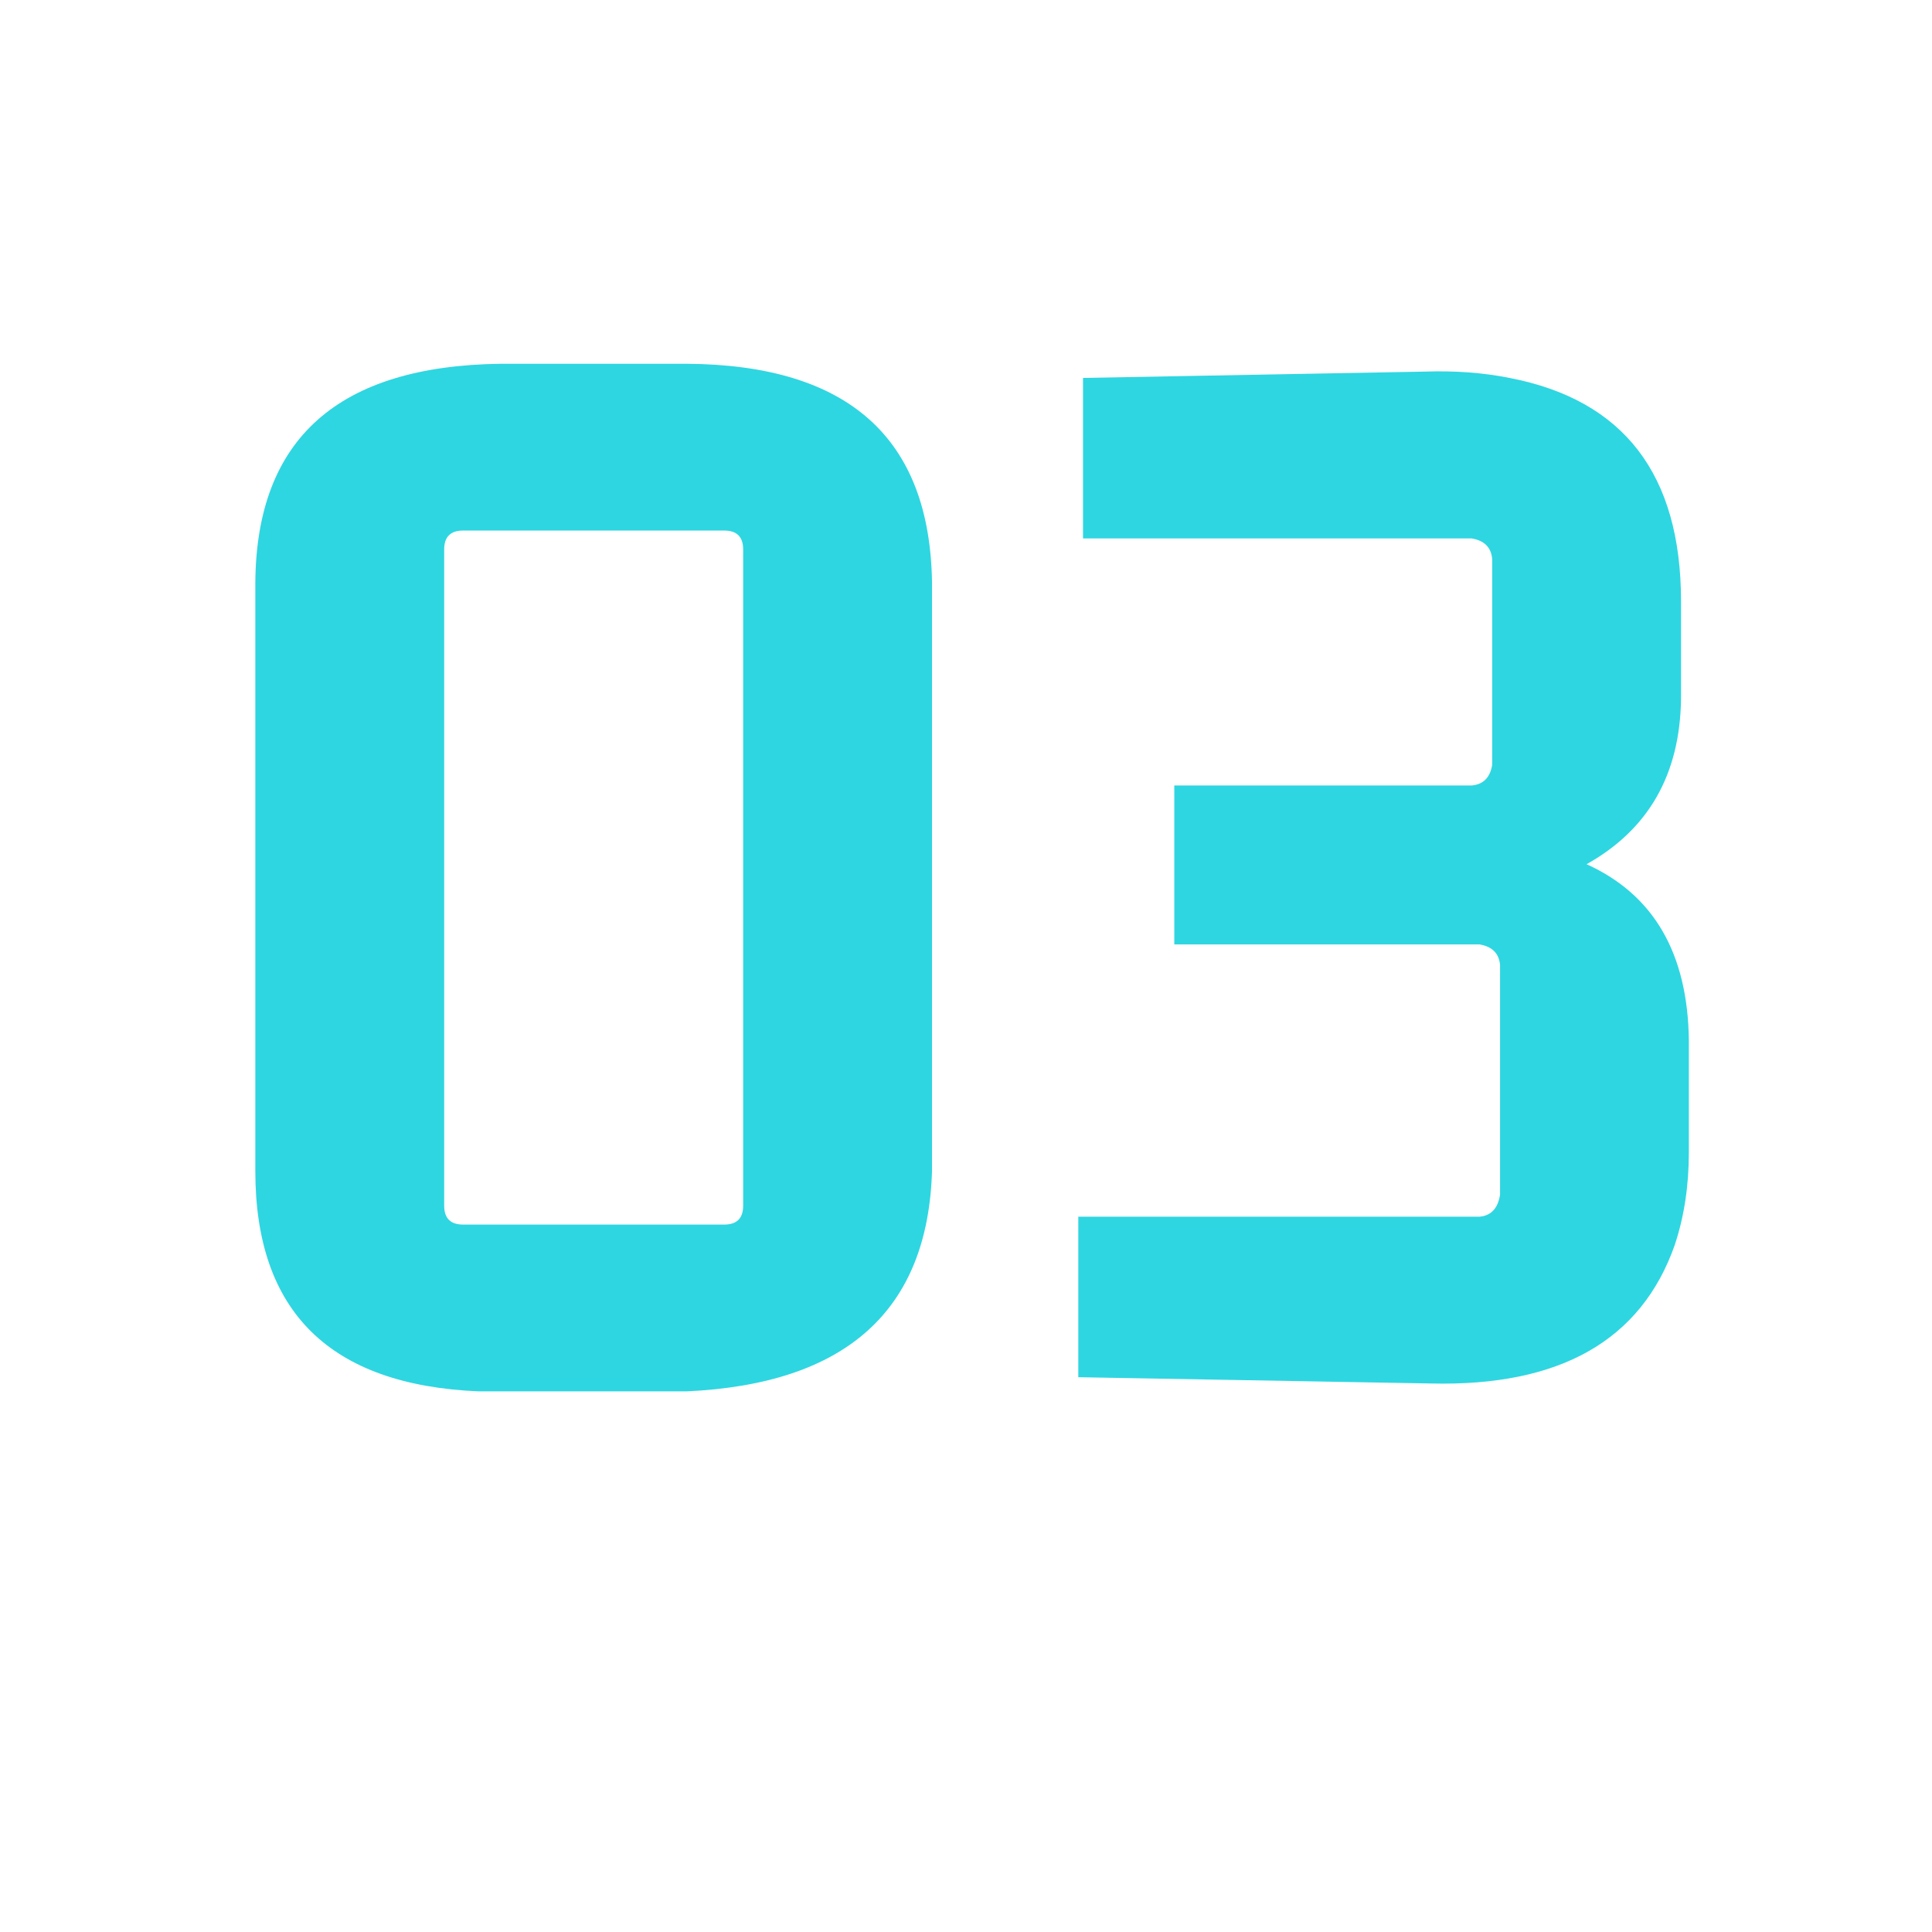 <svg xmlns="http://www.w3.org/2000/svg" xmlns:xlink="http://www.w3.org/1999/xlink" width="750" zoomAndPan="magnify" viewBox="0 0 562.5 562.5" height="750" preserveAspectRatio="xMidYMid meet" version="1.0"><defs><g/></defs><g fill="#2ed6e1" fill-opacity="1"><g transform="translate(43.182, 400.972)"><g><path d="M 167.688 -246.5 C 171.352 -246.5 173.188 -244.664 173.188 -241 L 173.188 -49.938 C 173.188 -46.27 171.352 -44.438 167.688 -44.438 L 91.641 -44.438 C 87.973 -44.438 86.141 -46.27 86.141 -49.938 L 86.141 -241 C 86.141 -244.664 87.973 -246.5 91.641 -246.5 Z M 31.156 -60.016 C 31.156 -19.086 52.844 2.289 96.219 4.125 C 98.352 4.125 100.488 4.125 102.625 4.125 L 156.703 4.125 C 203.129 1.988 226.953 -19.391 228.172 -60.016 L 228.172 -231.375 C 227.555 -273.531 203.734 -294.758 156.703 -295.062 L 102.625 -295.062 C 55.281 -294.457 31.457 -273.227 31.156 -231.375 Z M 31.156 -60.016 "/></g></g></g><g fill="#2ed6e1" fill-opacity="1"><g transform="translate(302.491, 400.972)"><g><path d="M 189.219 -65.516 L 189.219 -98.047 C 188.914 -123.398 178.988 -140.504 159.438 -149.359 C 177.469 -159.441 186.633 -175.477 186.938 -197.469 L 186.938 -225.875 C 186.938 -262.832 170.289 -284.52 137 -290.938 C 129.363 -292.469 121.113 -293.082 112.25 -292.781 L 12.828 -290.938 L 12.828 -244.203 L 126 -244.203 C 129.664 -243.598 131.648 -241.613 131.953 -238.25 L 131.953 -178.234 C 131.336 -174.566 129.352 -172.582 126 -172.281 L 39.406 -172.281 L 39.406 -126 L 128.297 -126 C 131.953 -125.383 133.938 -123.398 134.25 -120.047 L 134.25 -53.141 C 133.633 -49.172 131.648 -47.035 128.297 -46.734 L 11.453 -46.734 L 11.453 0 L 114.078 1.828 C 151.648 2.742 175.328 -10.691 185.109 -38.484 C 187.848 -46.734 189.219 -55.742 189.219 -65.516 Z M 189.219 -65.516 "/></g></g></g></svg>